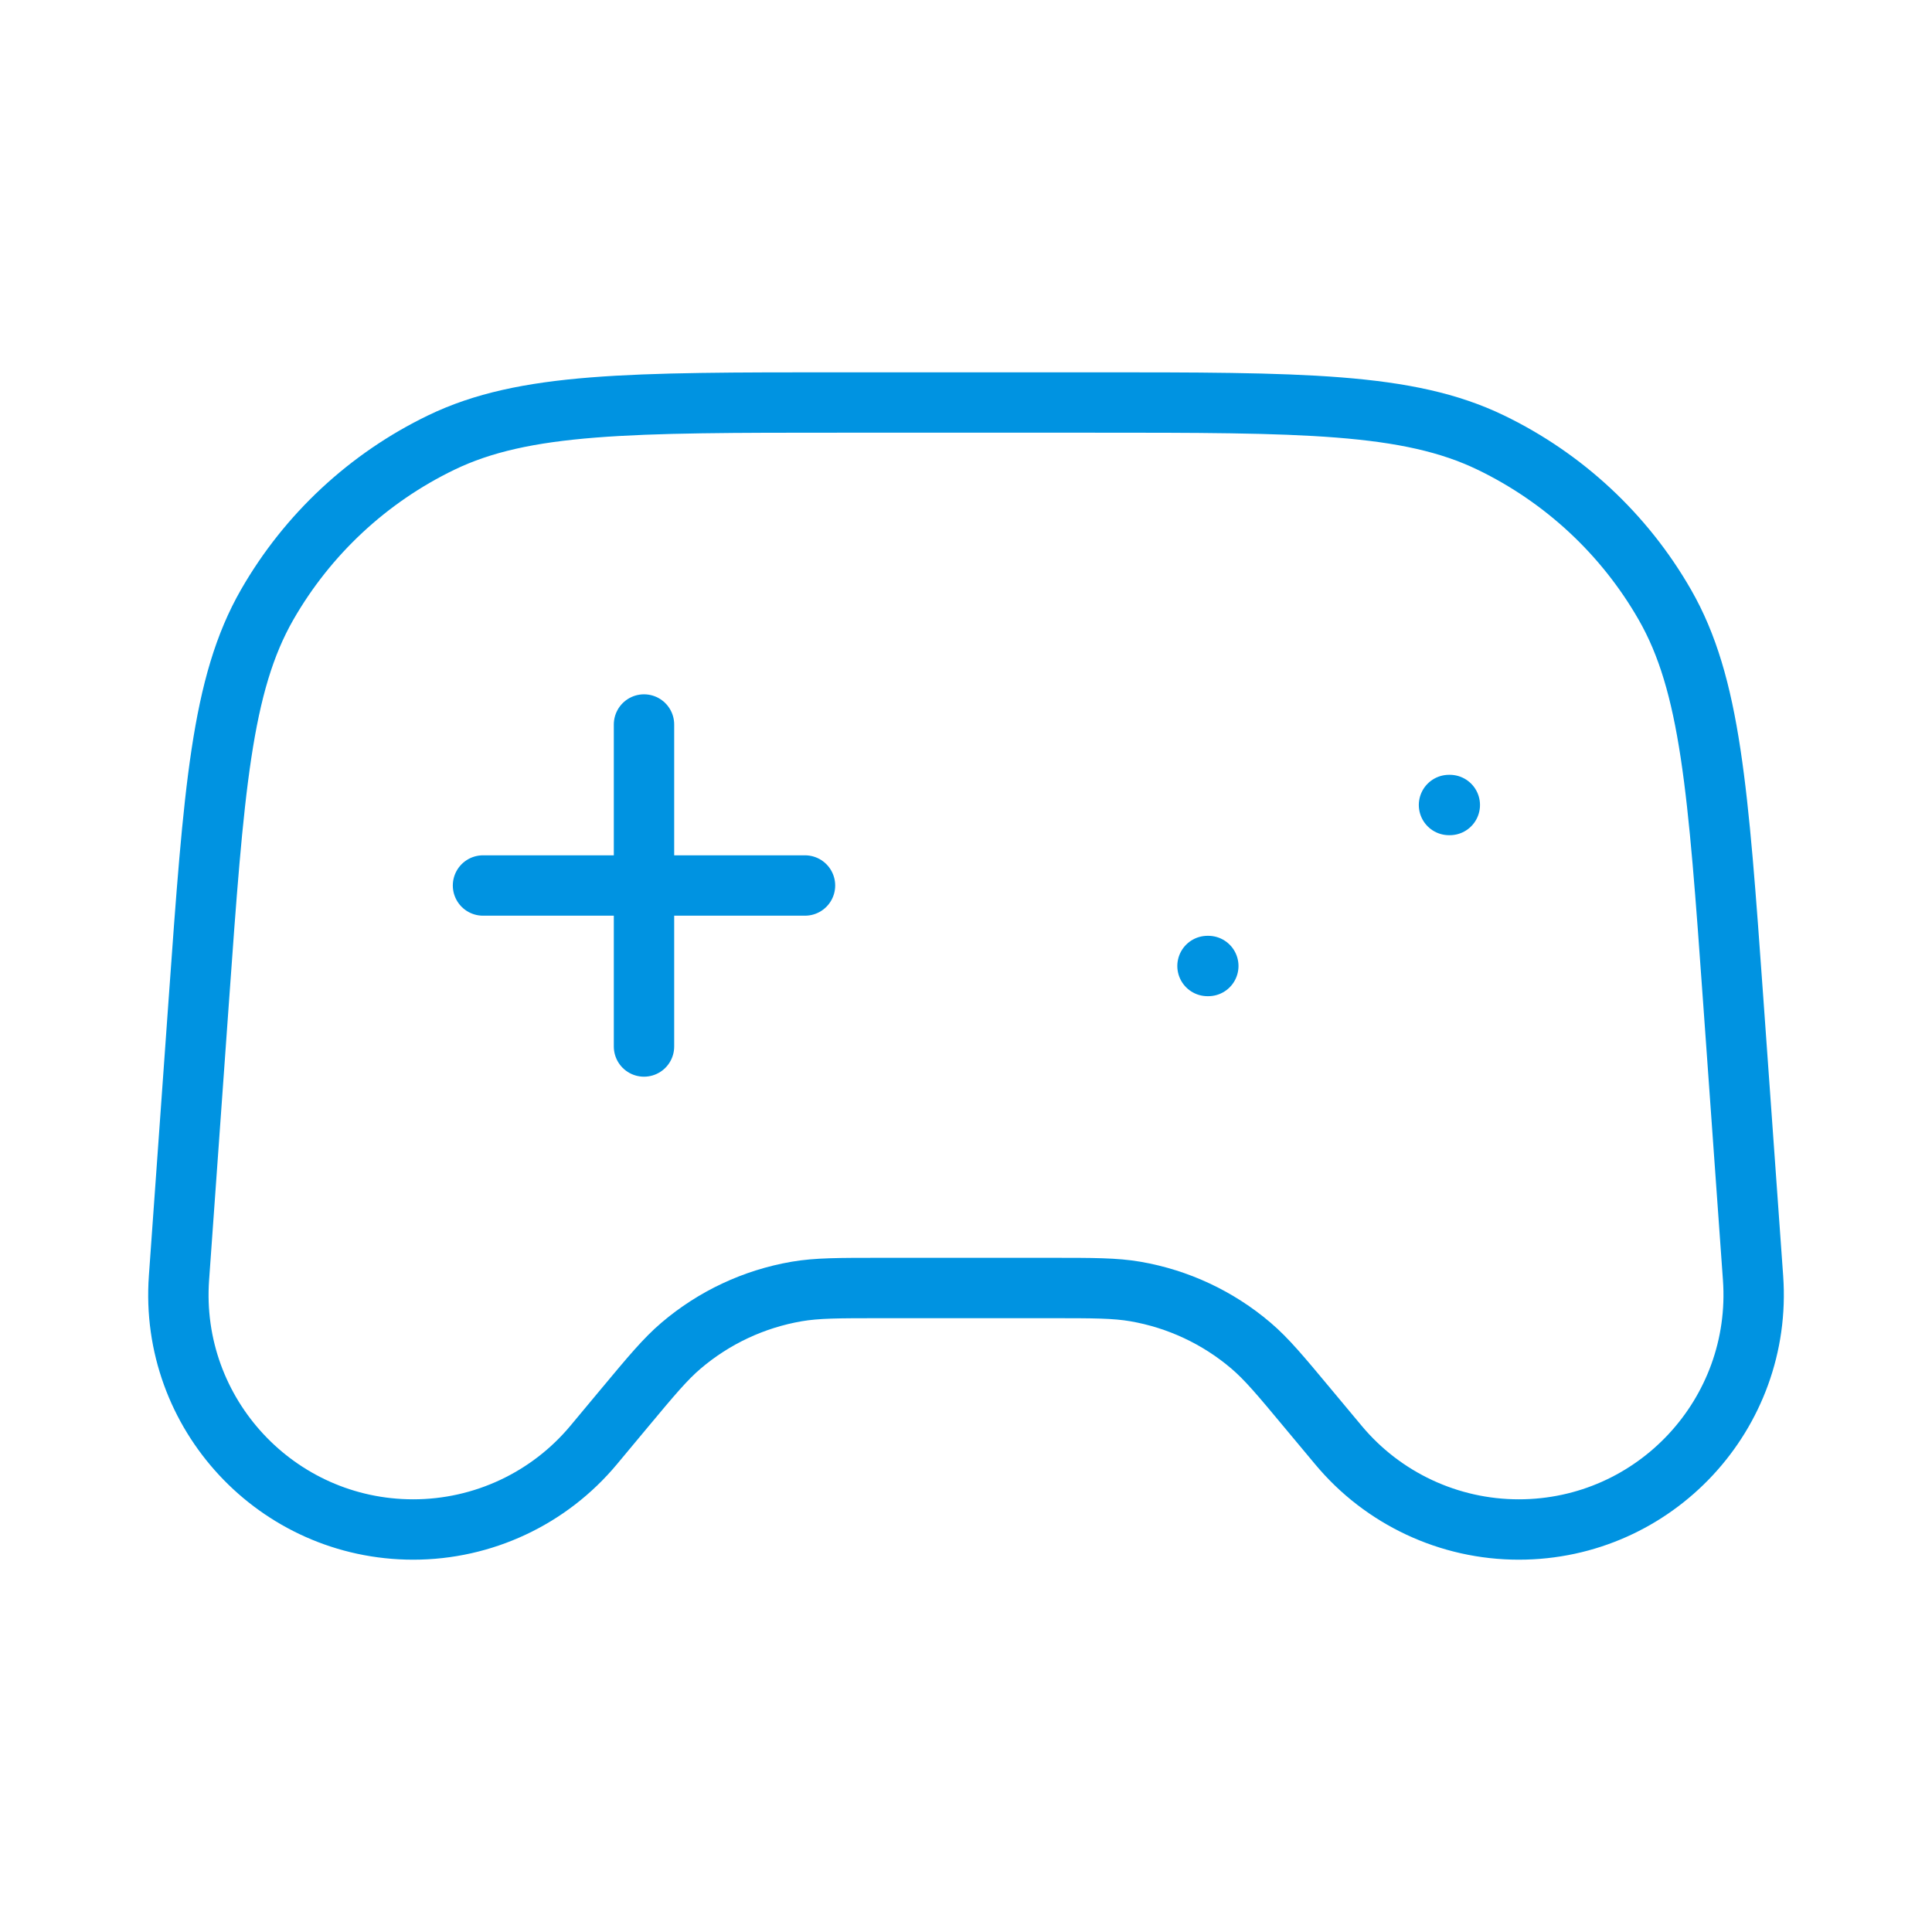 <svg width="48" height="48" viewBox="0 0 48 48" fill="none" xmlns="http://www.w3.org/2000/svg">
<g id="gaming-pad-01">
<path id="Icon" d="M12 22H20M16 18V26M30 24H30.02M36 20H36.02M20.898 10H27.102C32.352 10 34.977 10 37.037 10.995C38.851 11.871 40.359 13.274 41.361 15.021C42.501 17.005 42.688 19.624 43.062 24.86L43.554 31.749C43.795 35.127 41.12 38 37.733 38C36.002 38 34.359 37.231 33.251 35.9L32.5 35C31.814 34.176 31.471 33.765 31.08 33.432C30.261 32.734 29.269 32.27 28.209 32.087C27.703 32 27.167 32 26.095 32H21.905C20.833 32 20.297 32 19.791 32.087C18.731 32.27 17.74 32.734 16.921 33.432C16.53 33.765 16.187 34.176 15.5 35L14.75 35.9C13.641 37.231 11.999 38 10.267 38C6.881 38 4.205 35.127 4.447 31.749L4.939 24.86C5.313 19.624 5.5 17.005 6.639 15.021C7.642 13.274 9.149 11.871 10.963 10.995C13.024 10 15.648 10 20.898 10Z" stroke="#0093E1" stroke-width="1.5" stroke-linecap="round" stroke-linejoin="round"/>
</g>
</svg>

